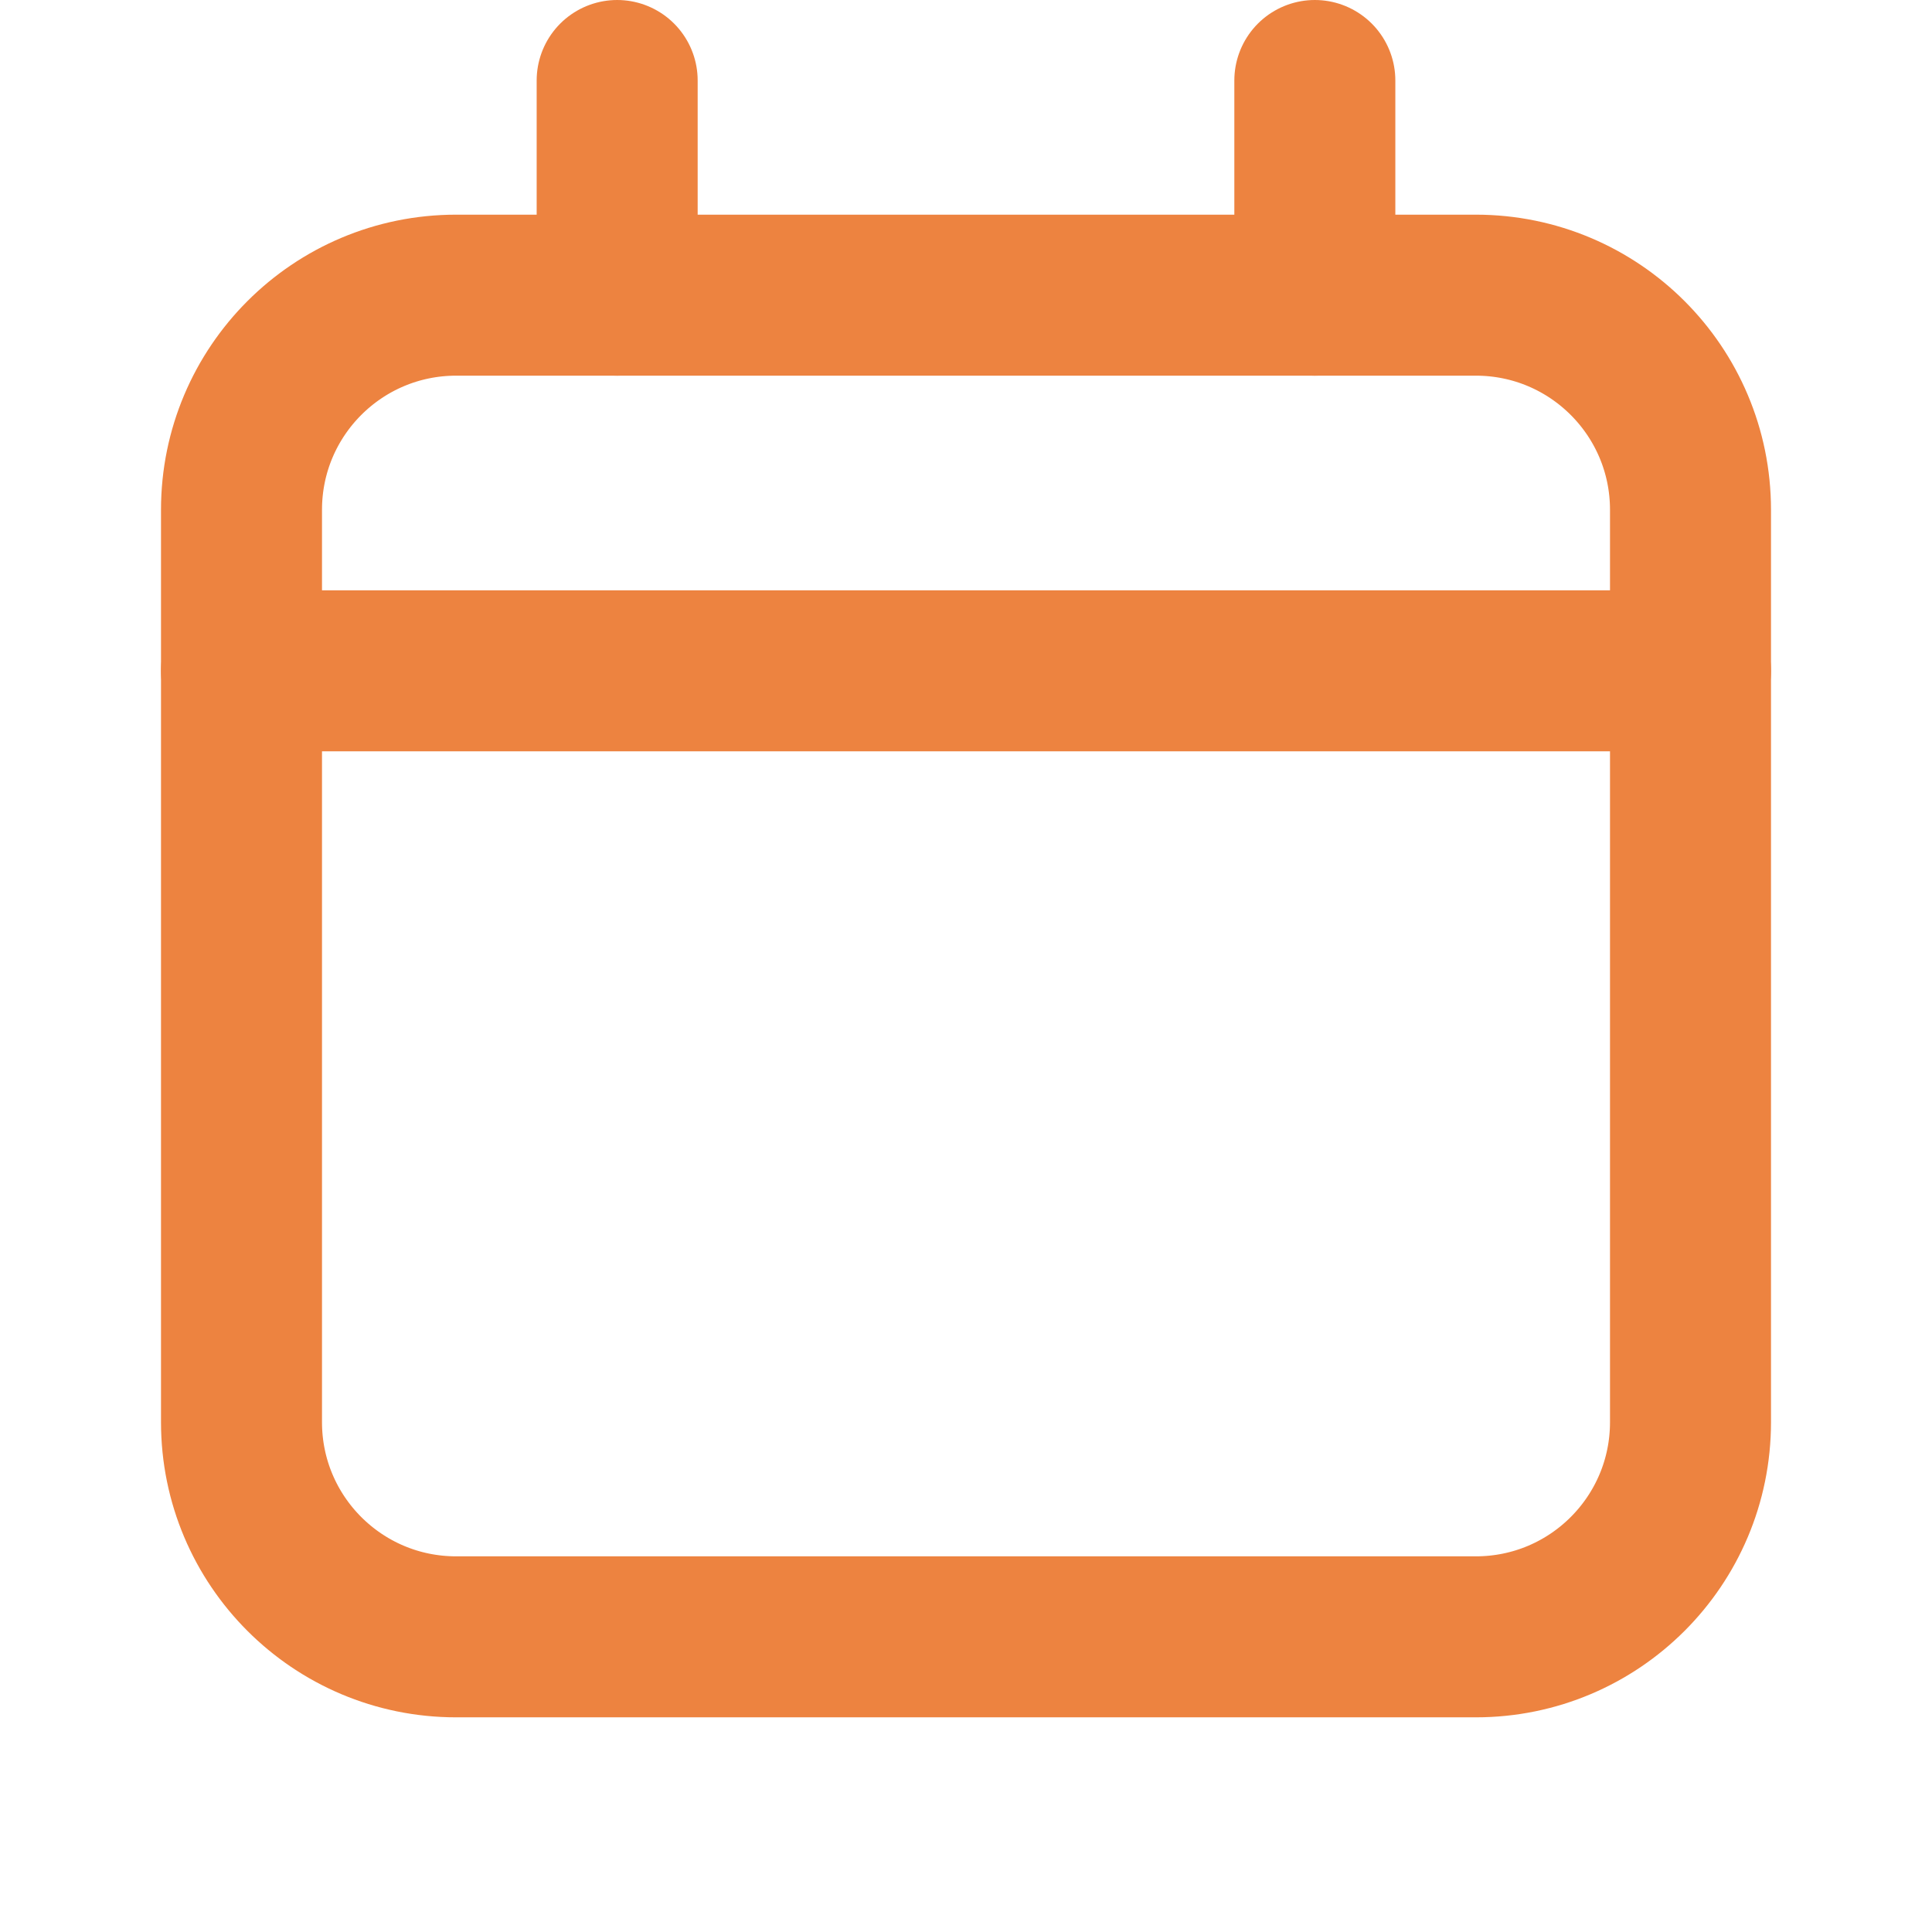 <svg width="18" height="18" viewBox="0 0 18 18" fill="none" xmlns="http://www.w3.org/2000/svg">
<path d="M5.75 2.75V0.75" stroke="#ED8340" stroke-width="1.5" stroke-linecap="round" stroke-linejoin="round"/>
<path d="M12.25 2.75V0.75" stroke="#ED8340" stroke-width="1.5" stroke-linecap="round" stroke-linejoin="round"/>
<path d="M13.75 2.75H4.25C3.145 2.75 2.25 3.645 2.25 4.75V13.25C2.25 14.355 3.145 15.25 4.25 15.25H13.75C14.855 15.25 15.75 14.355 15.75 13.25V4.75C15.75 3.645 14.855 2.75 13.75 2.75Z" stroke="#ED8340" stroke-width="1.5" stroke-linecap="round" stroke-linejoin="round"/>
<path d="M2.25 6.25H15.75" stroke="#ED8340" stroke-width="1.5" stroke-linecap="round" stroke-linejoin="round"/>
</svg>
